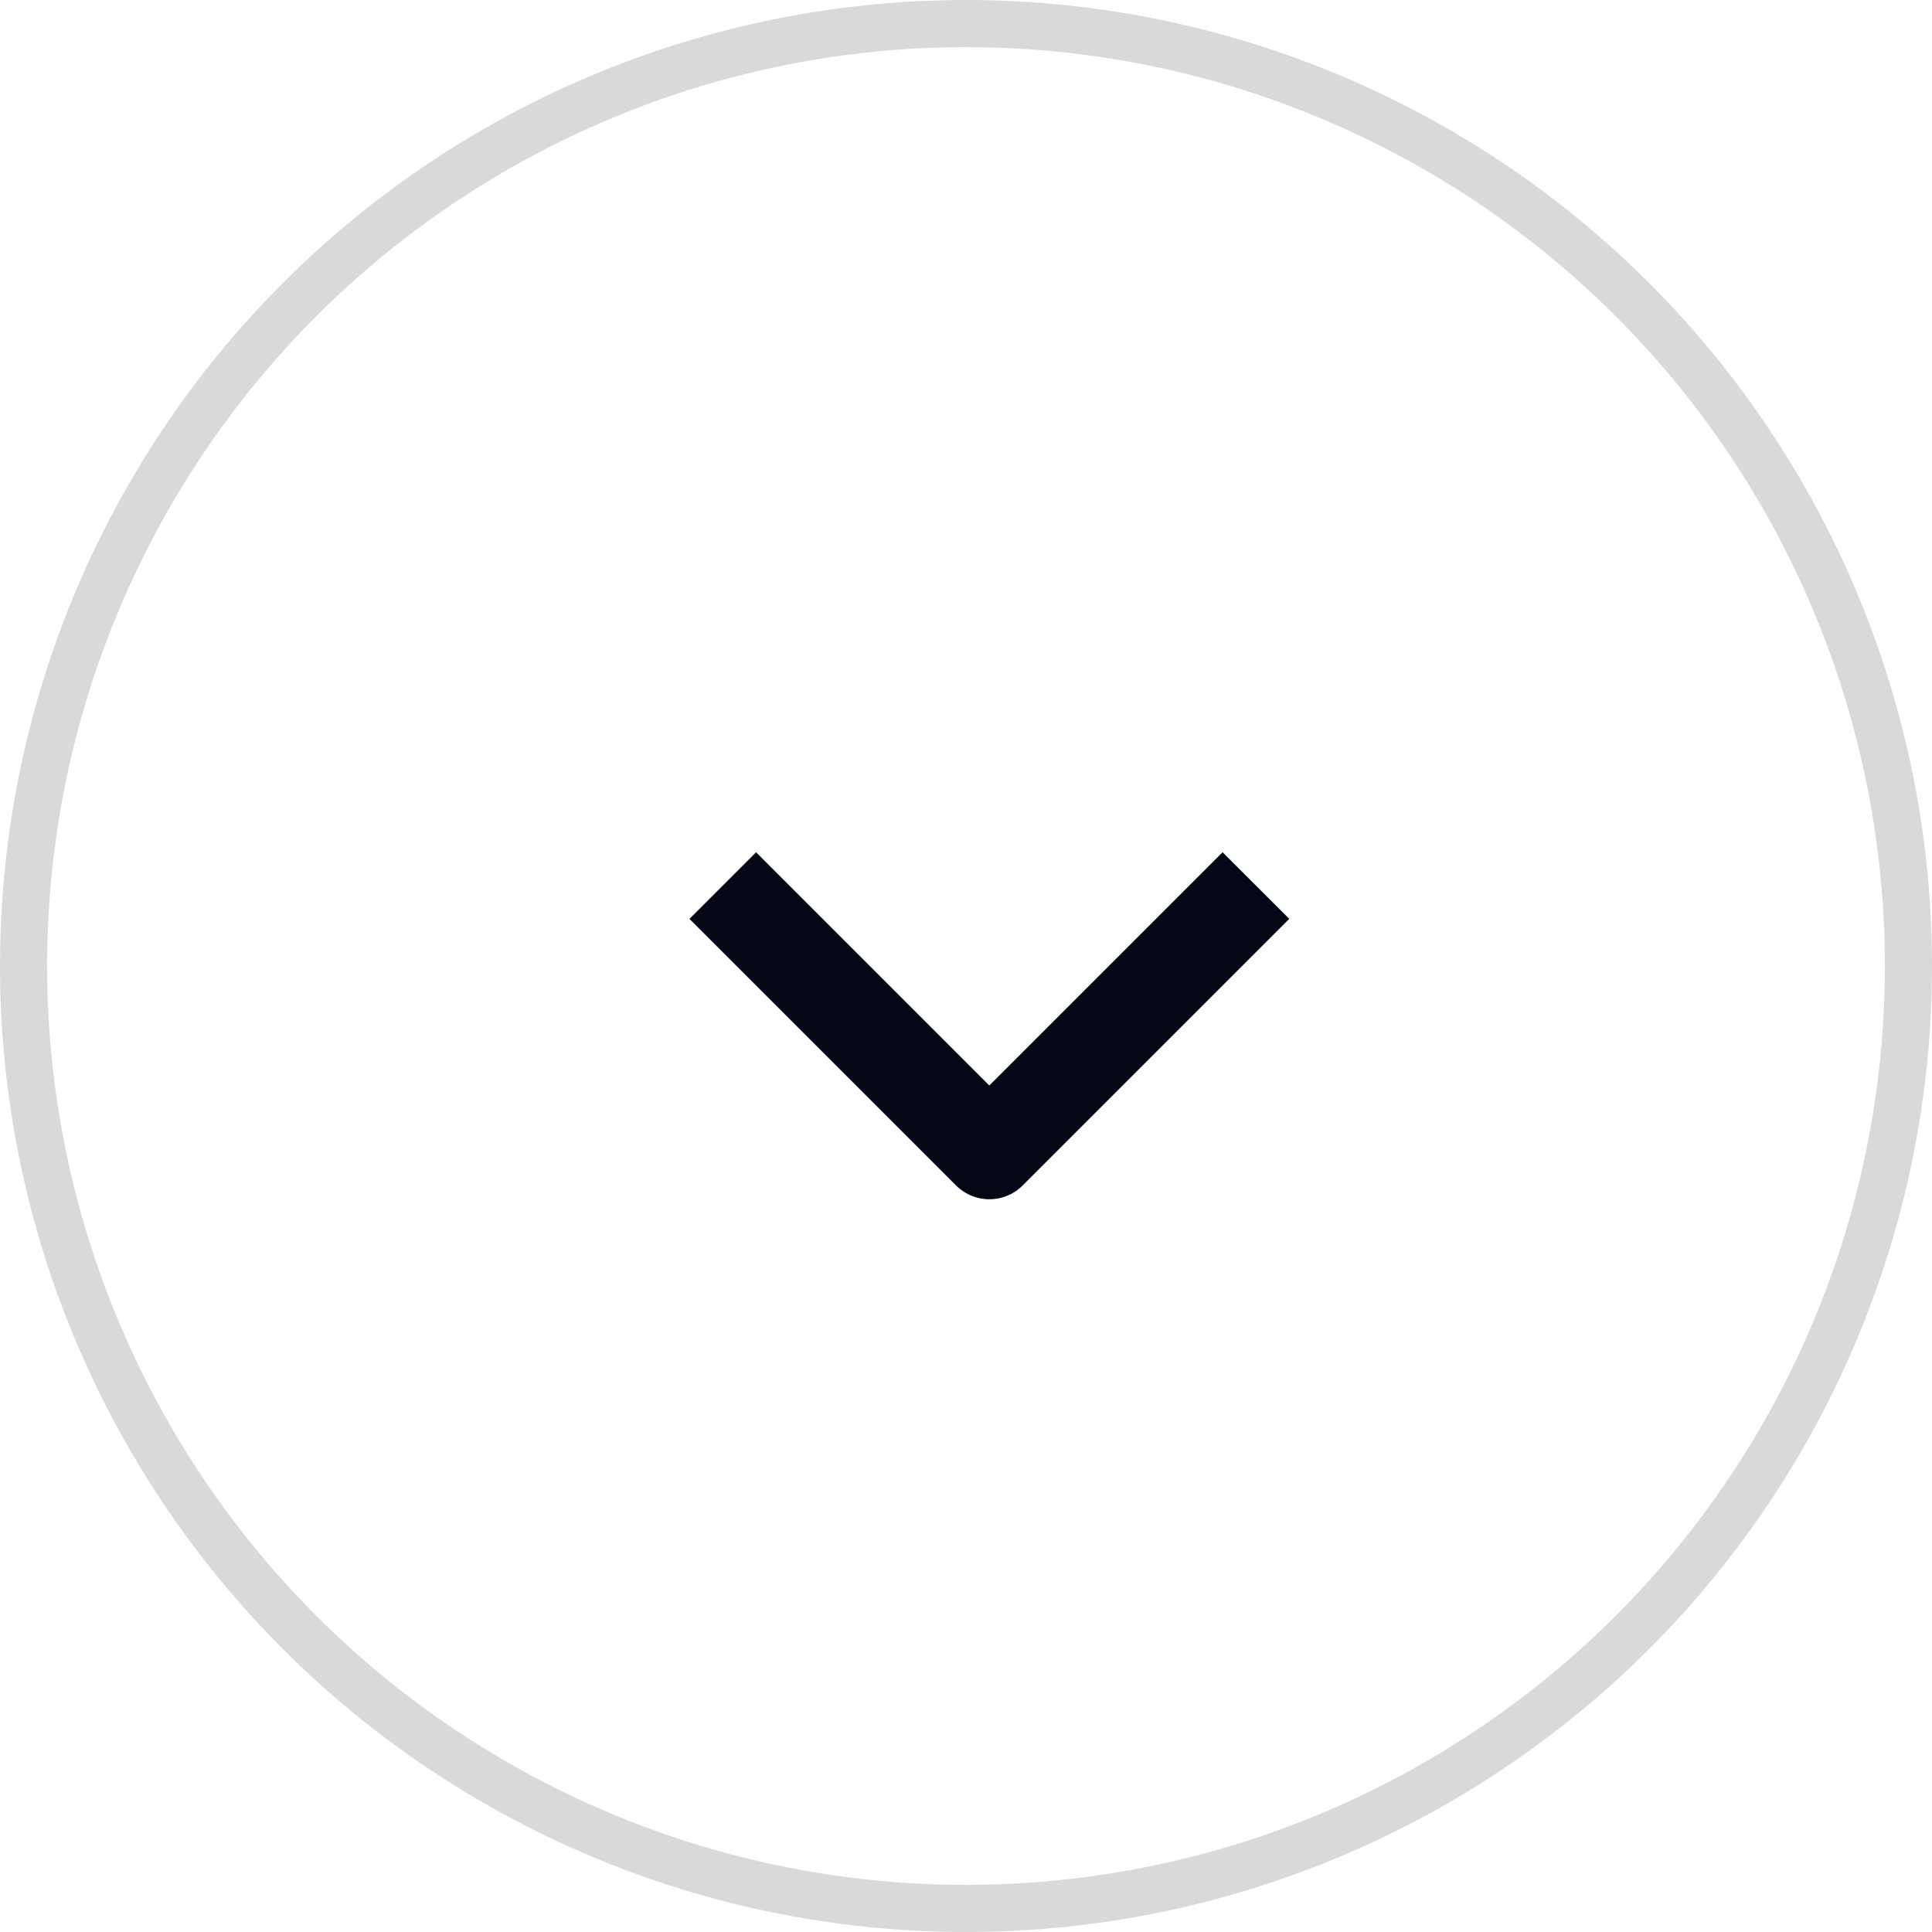 <svg xmlns="http://www.w3.org/2000/svg" width="41" height="41" fill="none"><circle cx="20.5" cy="20.5" r="20" stroke="#D9D9D9"/><g clip-path="url(#a)"><path fill="#040715" fill-rule="evenodd" d="M20.288 25.157 14.631 19.5l1.414-1.414 4.95 4.95 4.95-4.95L27.36 19.5l-5.657 5.657a1 1 0 0 1-1.414 0Z" clip-rule="evenodd"/></g><defs><clipPath id="a"><path fill="#fff" d="M33 15v12H9V15z"/></clipPath></defs></svg>